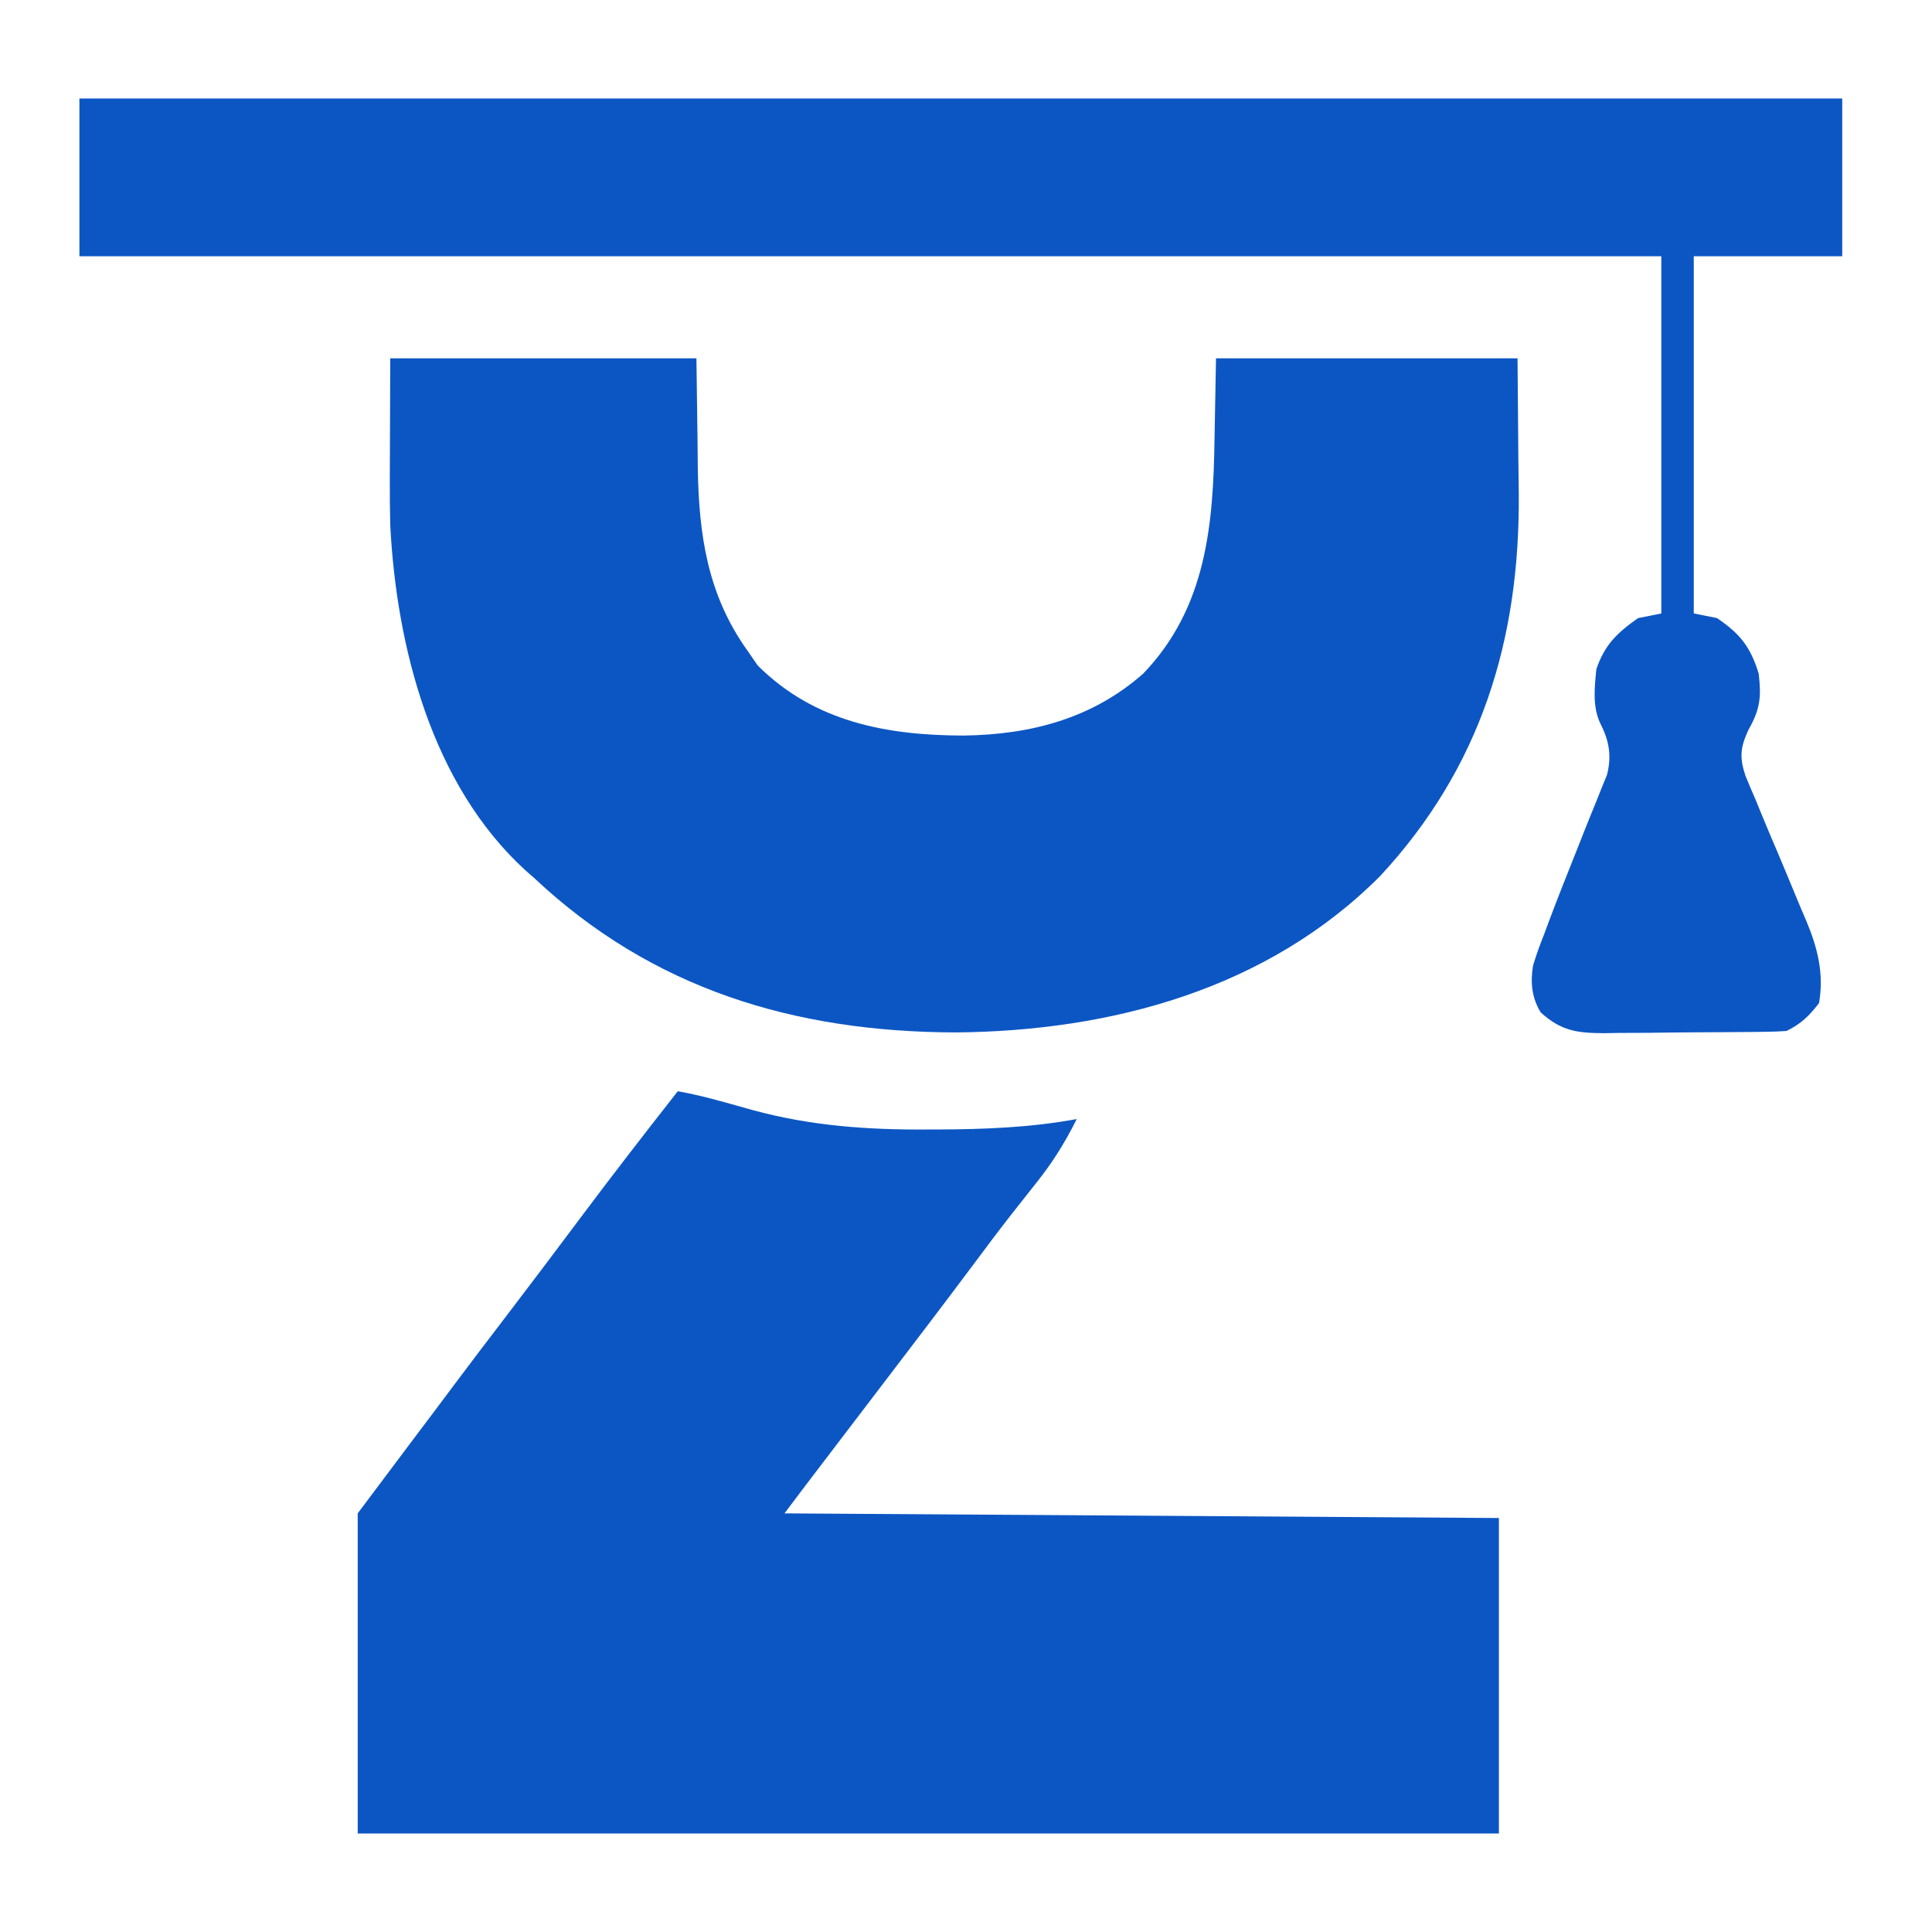 <svg width="176" height="176" viewBox="0 0 176 176" fill="none" xmlns="http://www.w3.org/2000/svg">
<path d="M61.745 99.408C63.055 99.642 64.331 99.951 65.613 100.304C65.942 100.394 66.271 100.484 66.609 100.577C67.279 100.762 67.948 100.949 68.617 101.139C73.872 102.567 79.085 102.934 84.513 102.894C84.807 102.893 85.102 102.893 85.405 102.892C89.679 102.879 93.876 102.719 98.089 101.943C96.821 104.479 95.655 106.169 94.55 107.569C94.008 108.256 93.466 108.942 92.925 109.629C92.655 109.973 92.384 110.316 92.105 110.669C90.997 112.086 89.918 113.522 88.845 114.965C86.054 118.705 83.223 122.415 80.391 126.124C78.85 128.144 77.31 130.165 75.77 132.186C75.485 132.56 75.199 132.935 74.905 133.321C74.639 133.67 74.373 134.02 74.098 134.38C73.865 134.686 73.631 134.992 73.39 135.308C72.745 136.158 72.105 137.011 71.465 137.864C103.68 138.074 103.68 138.074 136.546 138.287C136.546 147.77 136.546 157.253 136.546 167.024C102.239 167.024 67.932 167.024 32.586 167.024V137.864L37.657 131.103C39.511 128.646 39.511 128.646 41.353 126.18C42.896 124.111 44.463 122.06 46.03 120.009C48.273 117.072 50.5 114.123 52.712 111.161C55.671 107.202 58.695 103.296 61.745 99.408Z" fill="#0C56C4"/>
<path d="M35.551 32.643C44.755 32.643 53.959 32.643 63.442 32.643C63.548 40.276 63.548 40.276 63.568 42.642C63.666 48.723 64.454 54.194 68.091 59.267C68.396 59.711 68.701 60.156 69.016 60.614C74.179 65.777 80.81 67.001 87.819 67.007C93.883 66.918 99.483 65.472 104.141 61.367C109.909 55.359 110.53 47.794 110.642 39.907C110.707 36.311 110.707 36.311 110.774 32.643C119.838 32.643 128.903 32.643 138.243 32.643C138.269 35.772 138.295 38.901 138.322 42.125C138.339 43.583 138.339 43.583 138.357 45.069C138.448 58.308 134.894 69.924 125.731 79.804C115.453 90.117 101.239 93.935 87.029 94.052C72.383 94.003 59.435 90.117 48.651 79.974C48.396 79.751 48.141 79.528 47.877 79.297C39.334 71.495 36.127 58.965 35.551 47.857C35.488 45.207 35.511 42.557 35.524 39.907C35.533 37.51 35.542 35.113 35.551 32.643Z" fill="#0C56C4"/>
<path d="M7.234 8.975C60.228 8.975 113.222 8.975 167.822 8.975C167.822 13.716 167.822 18.458 167.822 23.343C163.36 23.343 158.897 23.343 154.299 23.343C154.299 34.081 154.299 44.82 154.299 55.883C154.996 56.023 155.694 56.162 156.412 56.306C158.5 57.726 159.46 58.9 160.216 61.377C160.46 63.545 160.341 64.621 159.271 66.501C158.543 68.095 158.451 68.964 158.993 70.633C159.292 71.378 159.606 72.118 159.932 72.852C160.094 73.249 160.255 73.647 160.422 74.056C160.939 75.32 161.474 76.576 162.012 77.832C162.541 79.087 163.066 80.344 163.583 81.604C163.904 82.386 164.233 83.165 164.571 83.94C165.59 86.397 166.171 88.713 165.709 91.382C164.784 92.575 164.091 93.248 162.751 93.918C162.126 93.964 161.499 93.985 160.872 93.992C160.483 93.998 160.093 94.003 159.692 94.009C159.27 94.012 158.848 94.015 158.413 94.018C157.979 94.022 157.546 94.025 157.099 94.028C156.179 94.034 155.26 94.039 154.341 94.042C152.937 94.049 151.534 94.068 150.131 94.087C149.238 94.091 148.345 94.095 147.452 94.097C147.033 94.105 146.614 94.112 146.183 94.12C143.694 94.112 142.224 93.93 140.353 92.227C139.539 90.898 139.401 89.485 139.658 87.959C139.946 86.979 140.294 86.045 140.67 85.096C140.802 84.74 140.933 84.385 141.069 84.019C141.887 81.829 142.757 79.66 143.622 77.489C143.912 76.752 143.912 76.753 144.208 76.001C144.591 75.034 144.98 74.07 145.376 73.108C145.554 72.663 145.731 72.219 145.913 71.761C146.074 71.367 146.234 70.974 146.399 70.569C146.821 68.898 146.601 67.529 145.829 65.996C145.048 64.421 145.254 62.667 145.425 60.955C146.182 58.725 147.344 57.625 149.228 56.306C149.925 56.167 150.623 56.027 151.341 55.883C151.341 45.145 151.341 34.407 151.341 23.343C103.786 23.343 56.231 23.343 7.234 23.343C7.234 18.602 7.234 13.86 7.234 8.975Z" fill="#0C56C4"/>
</svg>
